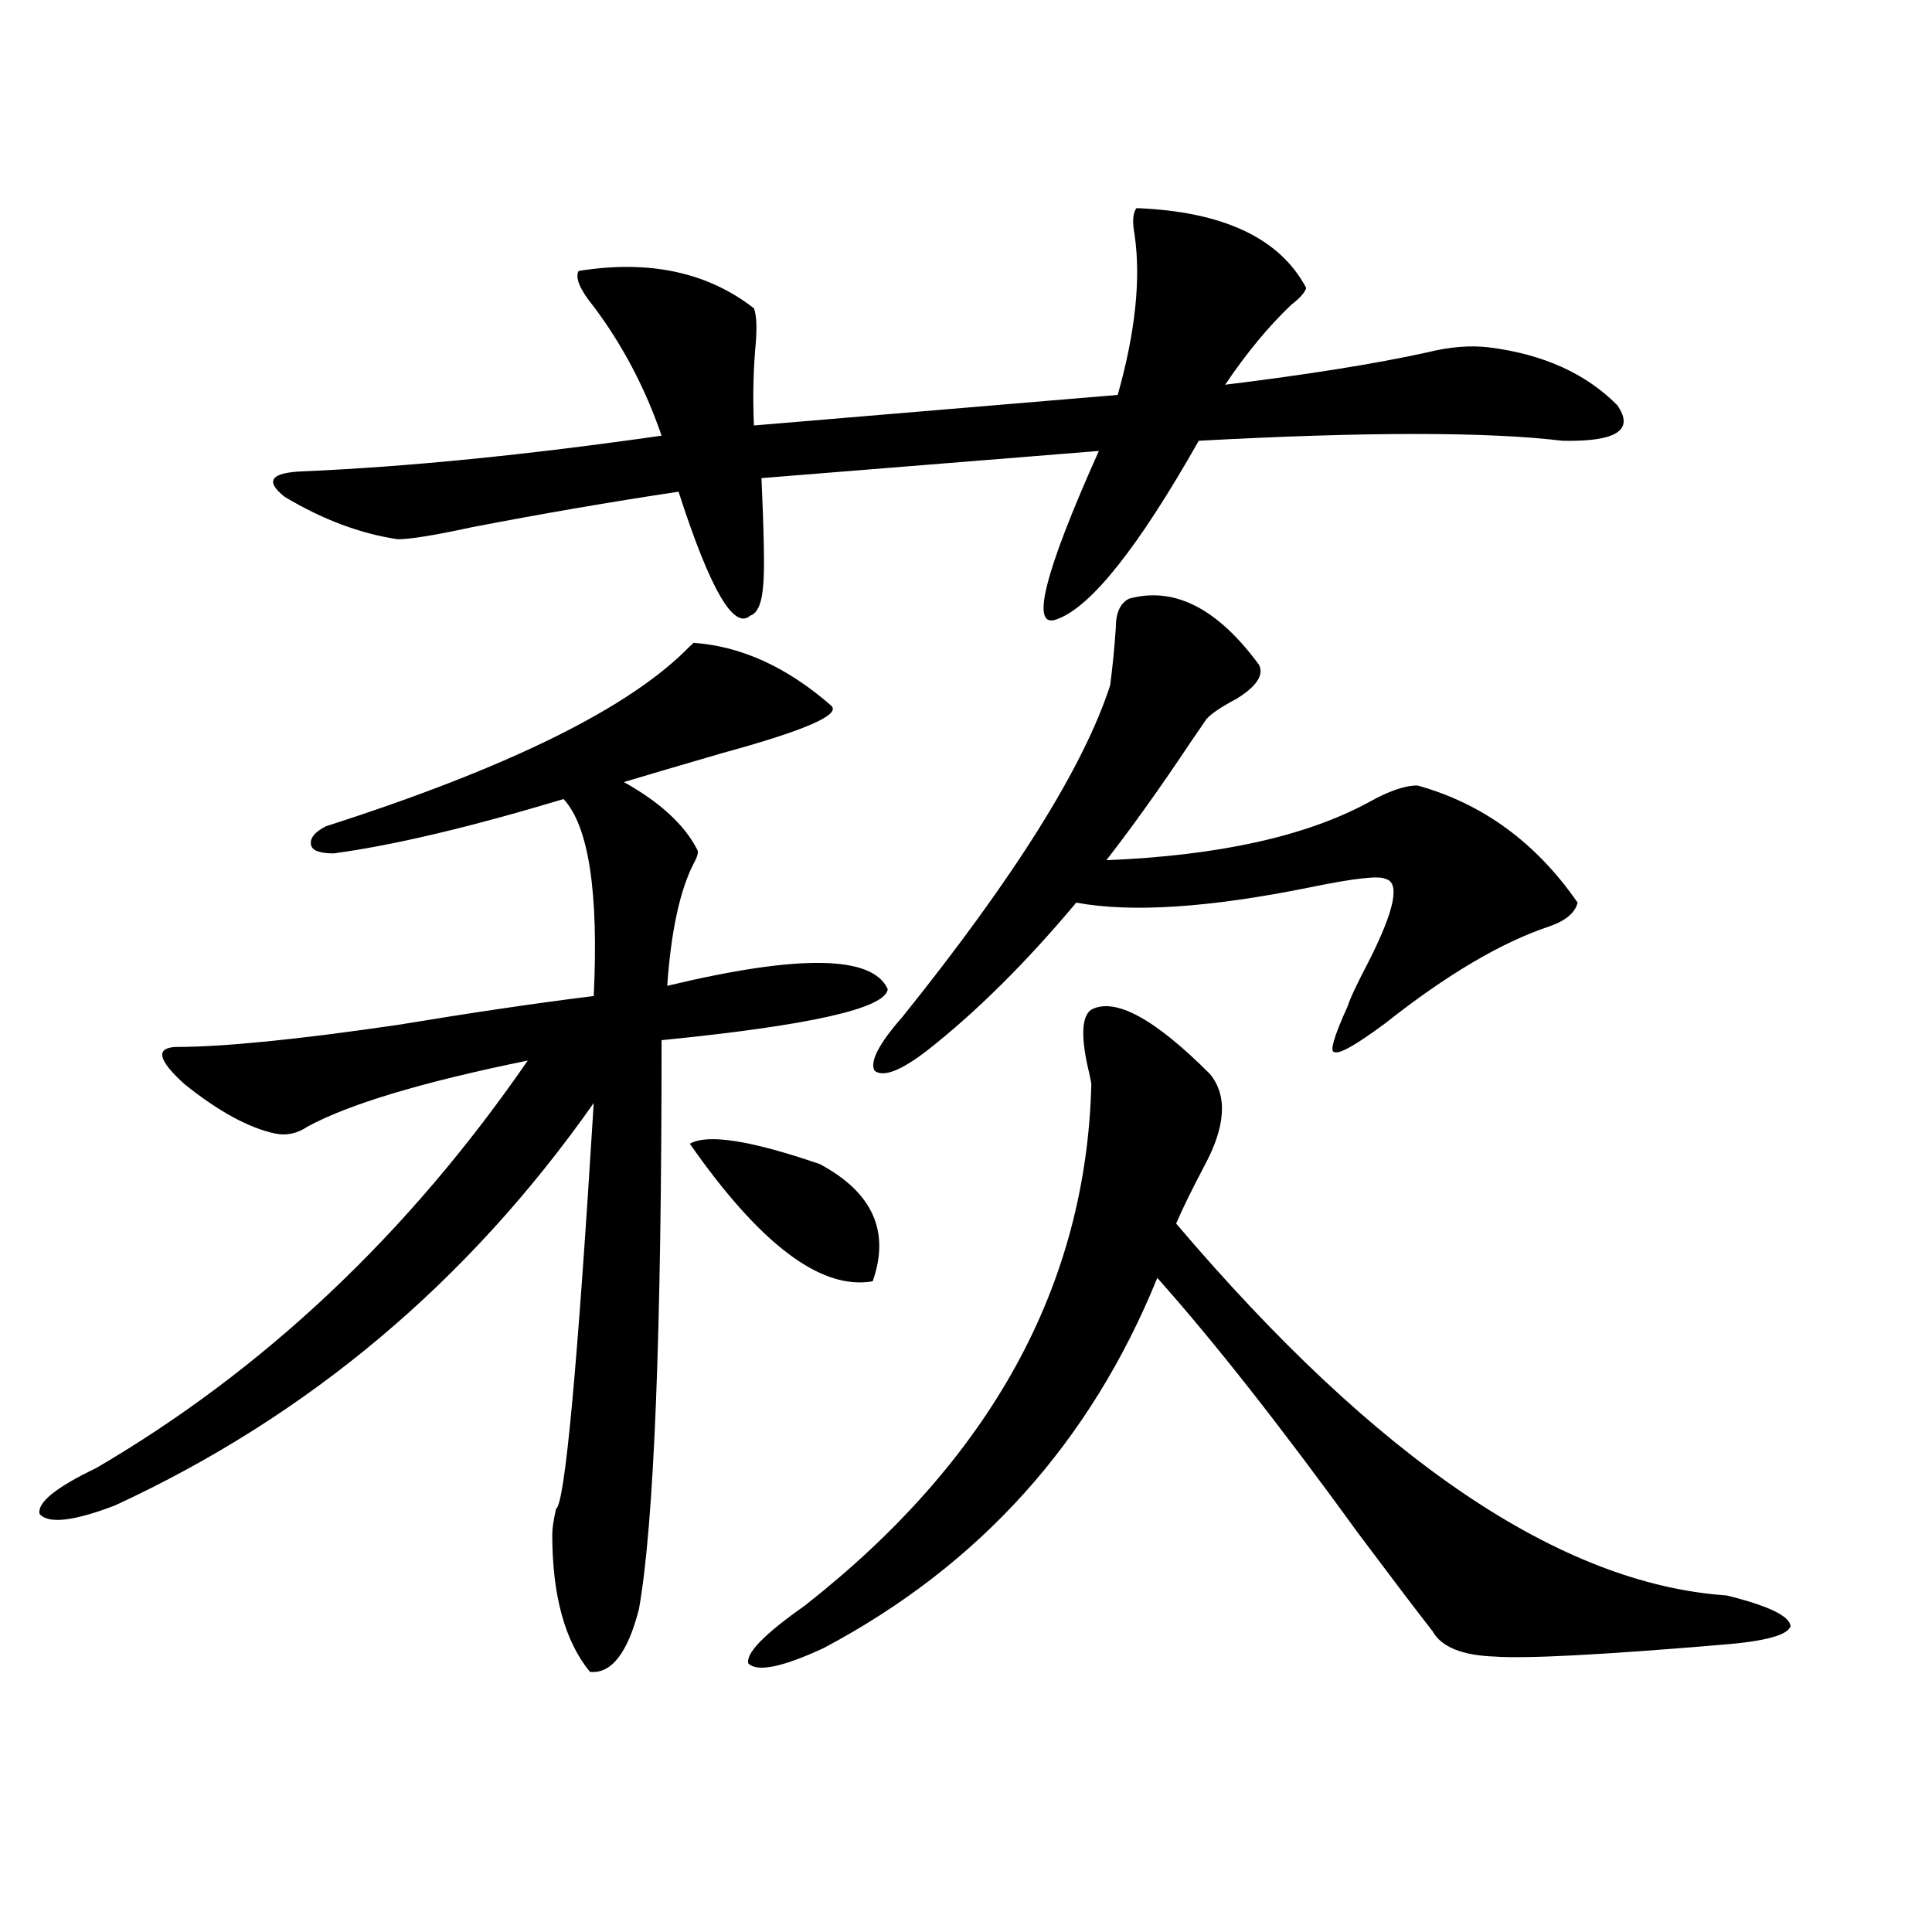 <?xml version="1.0" encoding="utf-8"?>
<!-- Generator: Adobe Illustrator 16.0.0, SVG Export Plug-In . SVG Version: 6.00 Build 0)  -->
<!DOCTYPE svg PUBLIC "-//W3C//DTD SVG 1.1//EN" "http://www.w3.org/Graphics/SVG/1.1/DTD/svg11.dtd">
<svg version="1.1" id="图层_1" xmlns="http://www.w3.org/2000/svg" xmlns:xlink="http://www.w3.org/1999/xlink" x="0px" y="0px"
	 width="1000px" height="1000px" viewBox="0 0 1000 1000" enable-background="new 0 0 1000 1000" xml:space="preserve">
<path d="M359.016,332.727c24.71,1.758,48.444,12.606,71.218,32.52c5.198,4.696-13.658,12.896-56.584,24.609
	c-20.167,5.864-37.072,10.849-50.73,14.941c18.856,10.547,31.539,22.274,38.048,35.156c0.64,1.181,0,3.516-1.951,7.031
	c-7.165,14.063-11.707,35.156-13.658,63.281c68.291-16.397,106.339-15.82,114.144,1.758c-1.311,9.97-40.334,18.759-117.07,26.367
	c0,152.353-3.902,250.488-11.707,294.434c-5.854,22.852-14.314,33.687-25.365,32.52c-13.018-15.82-19.512-39.551-19.512-71.191
	c0-2.925,0.64-7.319,1.951-13.184c4.542-2.335,11.052-72.358,19.512-210.059c-65.044,92.587-147.649,162.021-247.799,208.301
	c-21.463,8.212-34.481,9.668-39.023,4.395c-1.311-5.851,8.445-13.761,29.268-23.73c87.147-50.977,161.612-121.289,223.409-210.938
	c-54.633,11.138-92.681,22.563-114.144,34.277c-5.213,3.516-10.731,4.696-16.585,3.516c-13.658-2.925-29.268-11.426-46.828-25.488
	c-13.658-12.305-15.289-18.745-4.878-19.336c24.71,0,63.078-3.804,115.119-11.426c39.023-6.44,72.833-11.426,101.461-14.941
	c2.591-53.901-2.607-87.891-15.609-101.953c-48.779,14.653-88.458,24.032-119.021,28.125c-7.165,0-11.067-1.456-11.707-4.395
	c-0.656-3.516,1.951-6.729,7.805-9.668c94.952-30.46,157.709-61.523,188.288-93.164
	C357.705,333.907,358.361,333.317,359.016,332.727z M588.279,107.727c44.877,1.758,74.145,15.532,87.803,41.309
	c-0.656,2.349-3.262,5.273-7.805,8.789c-11.707,11.138-23.094,24.911-34.146,41.309c42.926-5.273,77.712-10.835,104.388-16.699
	c11.707-2.925,22.438-3.804,32.194-2.637c27.957,3.516,50.075,13.485,66.34,29.883c9.1,12.896-0.335,19.048-28.292,18.457
	c-39.023-4.683-101.796-4.683-188.288,0c-31.219,55.083-55.608,85.845-73.169,92.285c-14.314,5.864-7.164-23.14,21.463-87.012
	l-174.63,14.063c1.296,28.716,1.616,46.884,0.976,54.492c-0.656,9.97-2.927,15.532-6.829,16.699
	c-8.46,7.622-20.823-13.761-37.072-64.16c-35.121,5.273-70.898,11.426-107.314,18.457c-18.872,4.106-31.554,6.152-38.048,6.152
	c-19.512-2.925-39.023-10.245-58.535-21.973c-10.411-8.198-7.165-12.593,9.756-13.184c53.977-2.335,115.759-8.487,185.361-18.457
	c-8.46-24.609-20.167-46.87-35.121-66.797c-7.165-8.789-9.756-14.941-7.805-18.457c36.417-5.851,66.66,0.591,90.729,19.336
	c1.296,3.516,1.616,9.38,0.976,17.578c-1.311,14.063-1.631,28.427-0.976,43.066l188.288-15.82c9.1-32.218,12.027-59.766,8.78-82.617
	C585.992,114.758,586.328,110.075,588.279,107.727z M357.065,592.004c9.1-5.273,31.539-1.758,67.315,10.547
	c27.316,14.653,36.417,34.868,27.316,60.645C425.021,667.892,393.482,644.161,357.065,592.004z M564.865,522.57
	c12.347-6.44,32.835,4.696,61.462,33.398c9.1,11.138,8.125,26.958-2.927,47.461c-6.509,12.305-11.387,22.274-14.634,29.883
	c104.052,122.47,199.02,186.616,284.871,192.48c21.463,5.273,32.514,10.547,33.17,15.82c-1.311,4.683-13.018,7.91-35.121,9.668
	c-62.438,5.273-101.796,7.319-118.046,6.152c-16.92-0.591-27.652-4.985-32.194-13.184c-7.805-9.97-20.487-26.669-38.048-50.098
	c-40.334-55.659-75.12-99.894-104.388-132.715c-34.481,84.966-92.041,148.837-172.679,191.602
	c-21.463,9.956-34.481,12.593-39.023,7.91c-1.311-5.273,8.445-15.243,29.268-29.883c96.248-75.586,145.682-165.522,148.289-269.824
	c0-0.577-0.335-2.335-0.976-5.273C559.331,537.224,559.652,526.086,564.865,522.57z M584.376,309.875
	c23.414-6.44,45.853,4.985,67.315,34.277c2.592,5.273-1.311,11.138-11.707,17.578c-7.805,4.106-13.018,7.622-15.609,10.547
	c-1.951,2.938-4.558,6.743-7.805,11.426c-15.609,23.442-30.243,43.945-43.901,61.523c57.88-2.335,103.077-12.305,135.606-29.883
	c10.396-5.851,18.856-8.789,25.365-8.789c33.81,9.38,61.462,29.595,82.925,60.645c-1.311,5.273-6.189,9.38-14.634,12.305
	c-24.725,8.212-53.017,24.911-84.876,50.098c-14.969,11.138-23.749,16.122-26.341,14.941c-2.607,0-0.335-7.91,6.829-23.73
	c1.296-4.093,4.878-11.714,10.731-22.852c13.658-26.944,16.585-41.309,8.78-43.066c-3.262-1.758-16.265-0.288-39.023,4.395
	c-52.041,10.547-92.361,13.184-120.973,7.91c-26.021,31.063-51.706,56.552-77.071,76.465
	c-13.658,10.547-22.774,14.063-27.316,10.547c-2.607-4.683,2.271-14.063,14.634-28.125c57.88-72.07,93.656-129.199,107.314-171.387
	c1.296-9.956,2.271-19.913,2.927-29.883C577.547,317.208,579.819,312.224,584.376,309.875z"/>
</svg>
